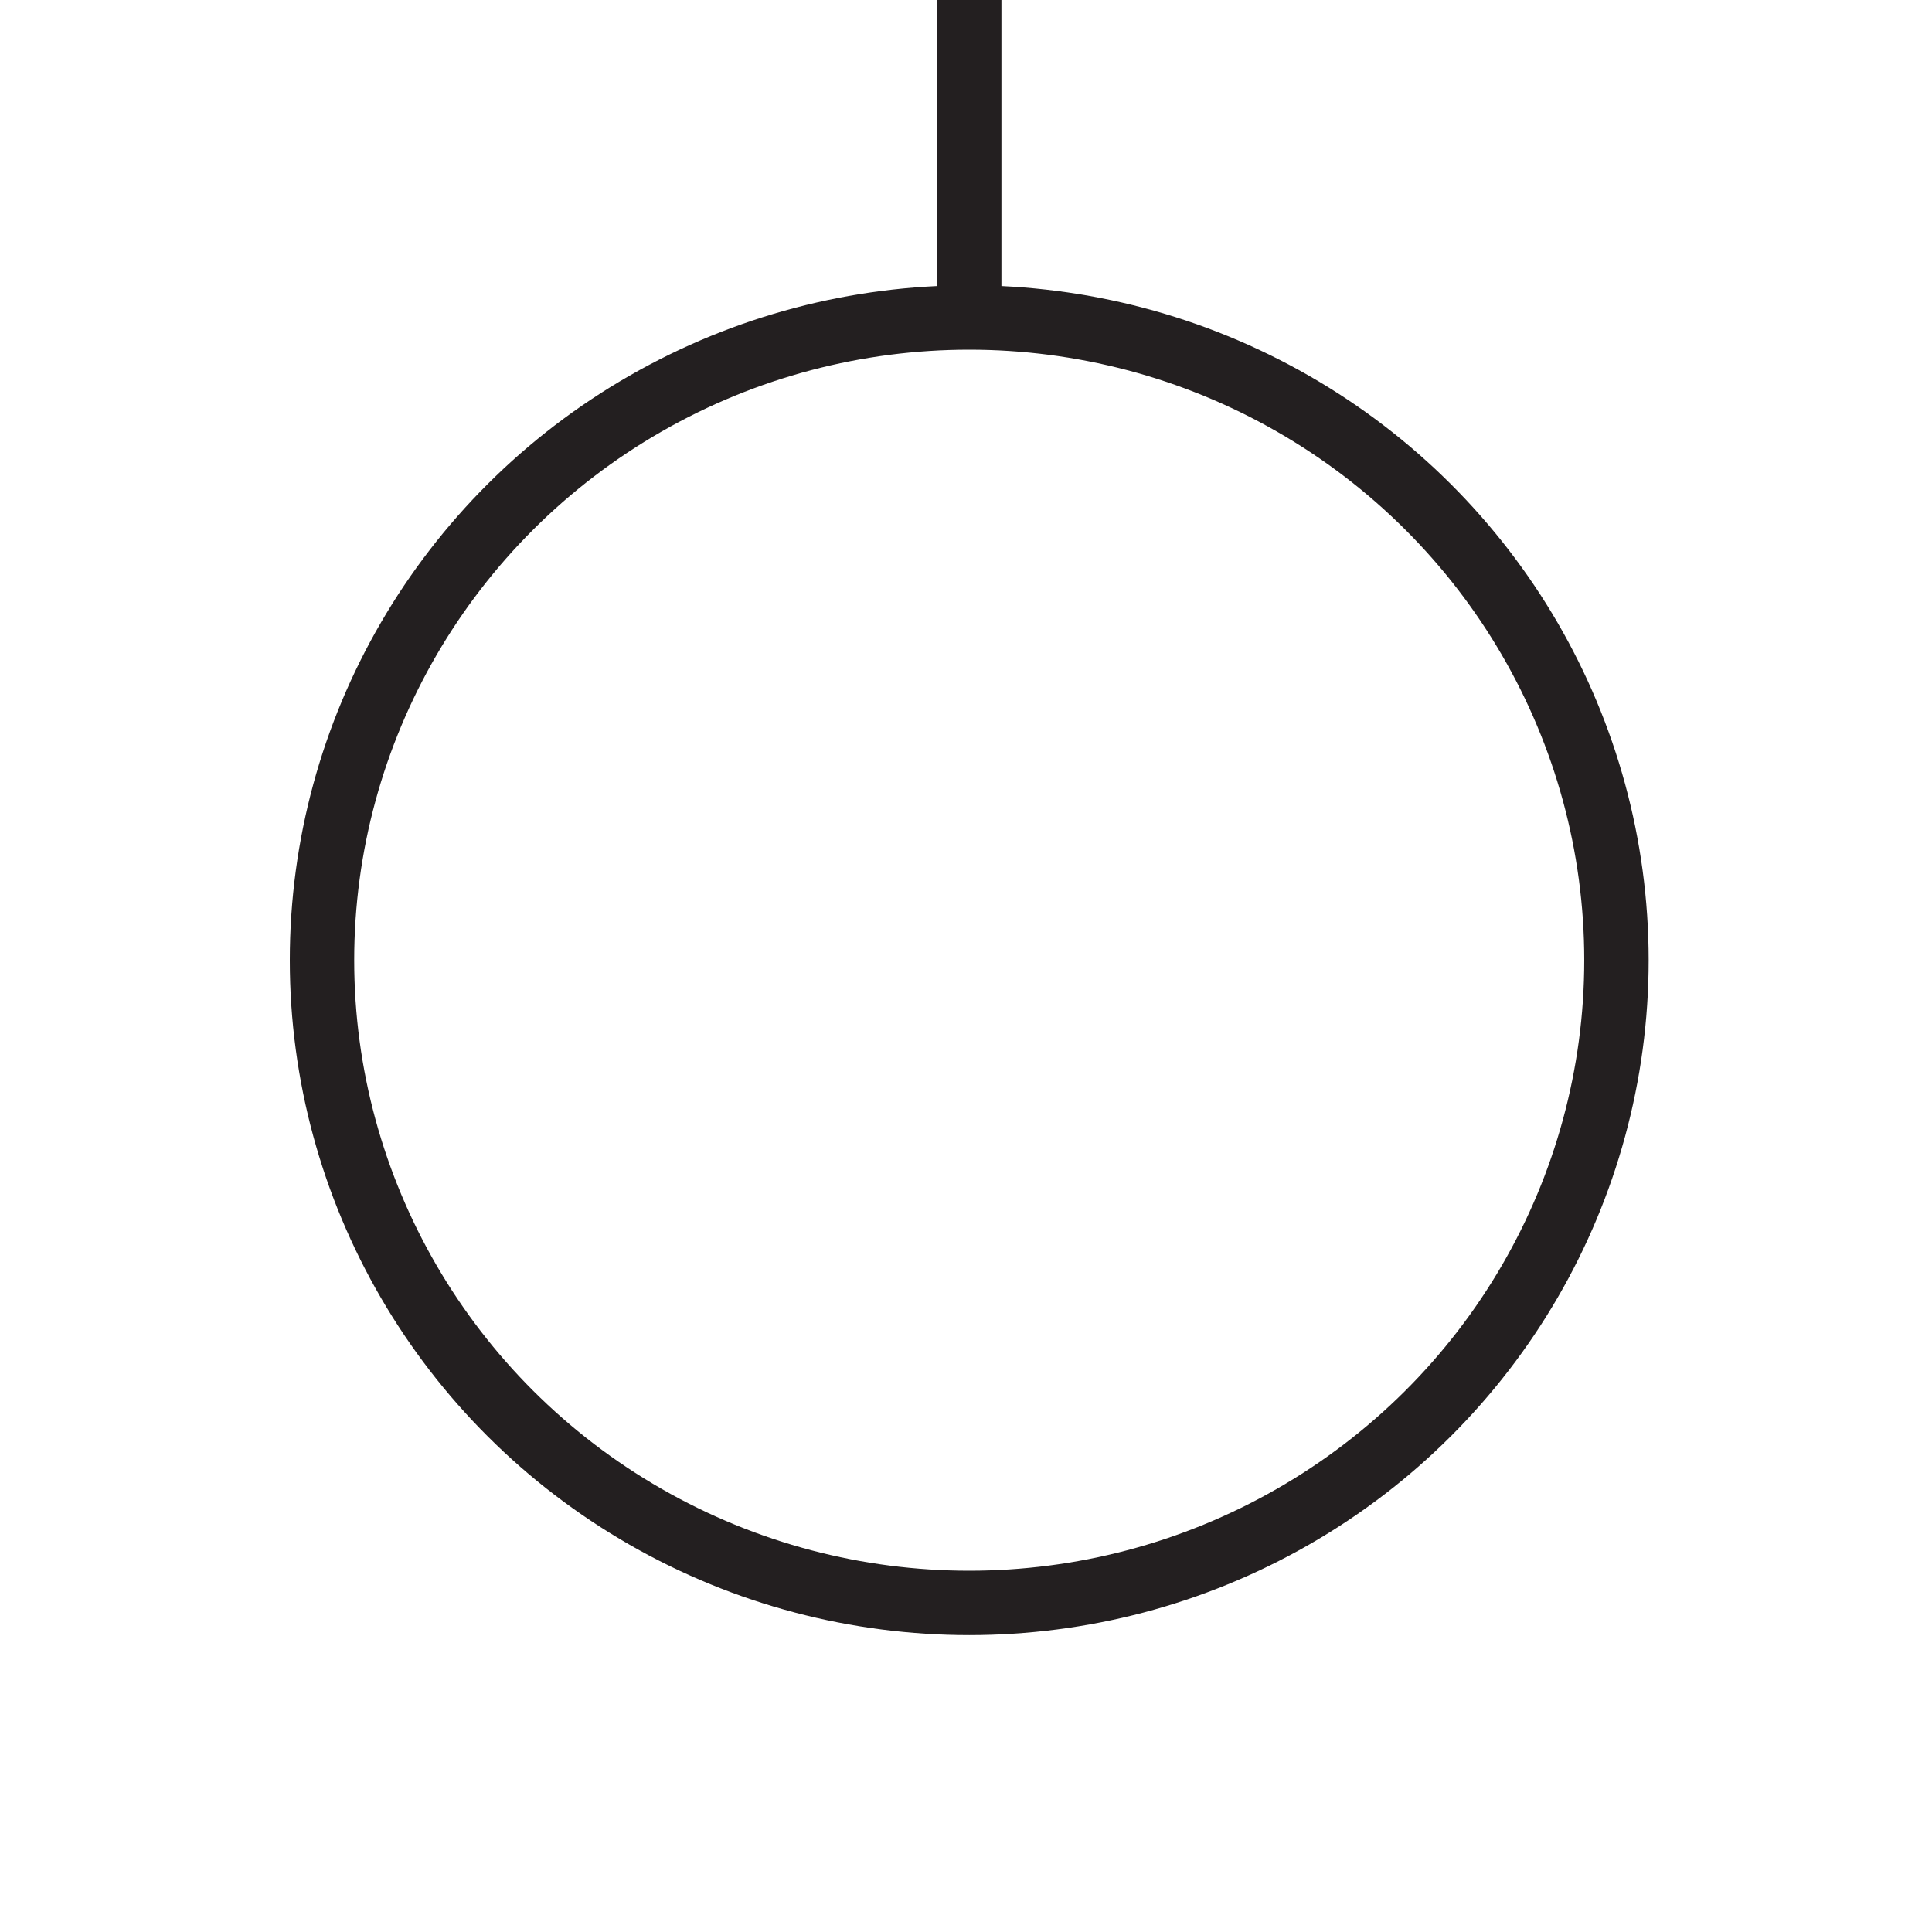 <?xml version="1.0" encoding="UTF-8"?><svg id="Layer_1" xmlns="http://www.w3.org/2000/svg" viewBox="0 0 30 30"><defs><style>.cls-1{fill:none;stroke:#231f20;stroke-miterlimit:10;}</style></defs><ellipse class="cls-1" cx="15.05" cy="14.91" rx="10.05" ry="9.98"/><line class="cls-1" x1="15.05" y1="-.32" x2="15.05" y2="4.94"/></svg>